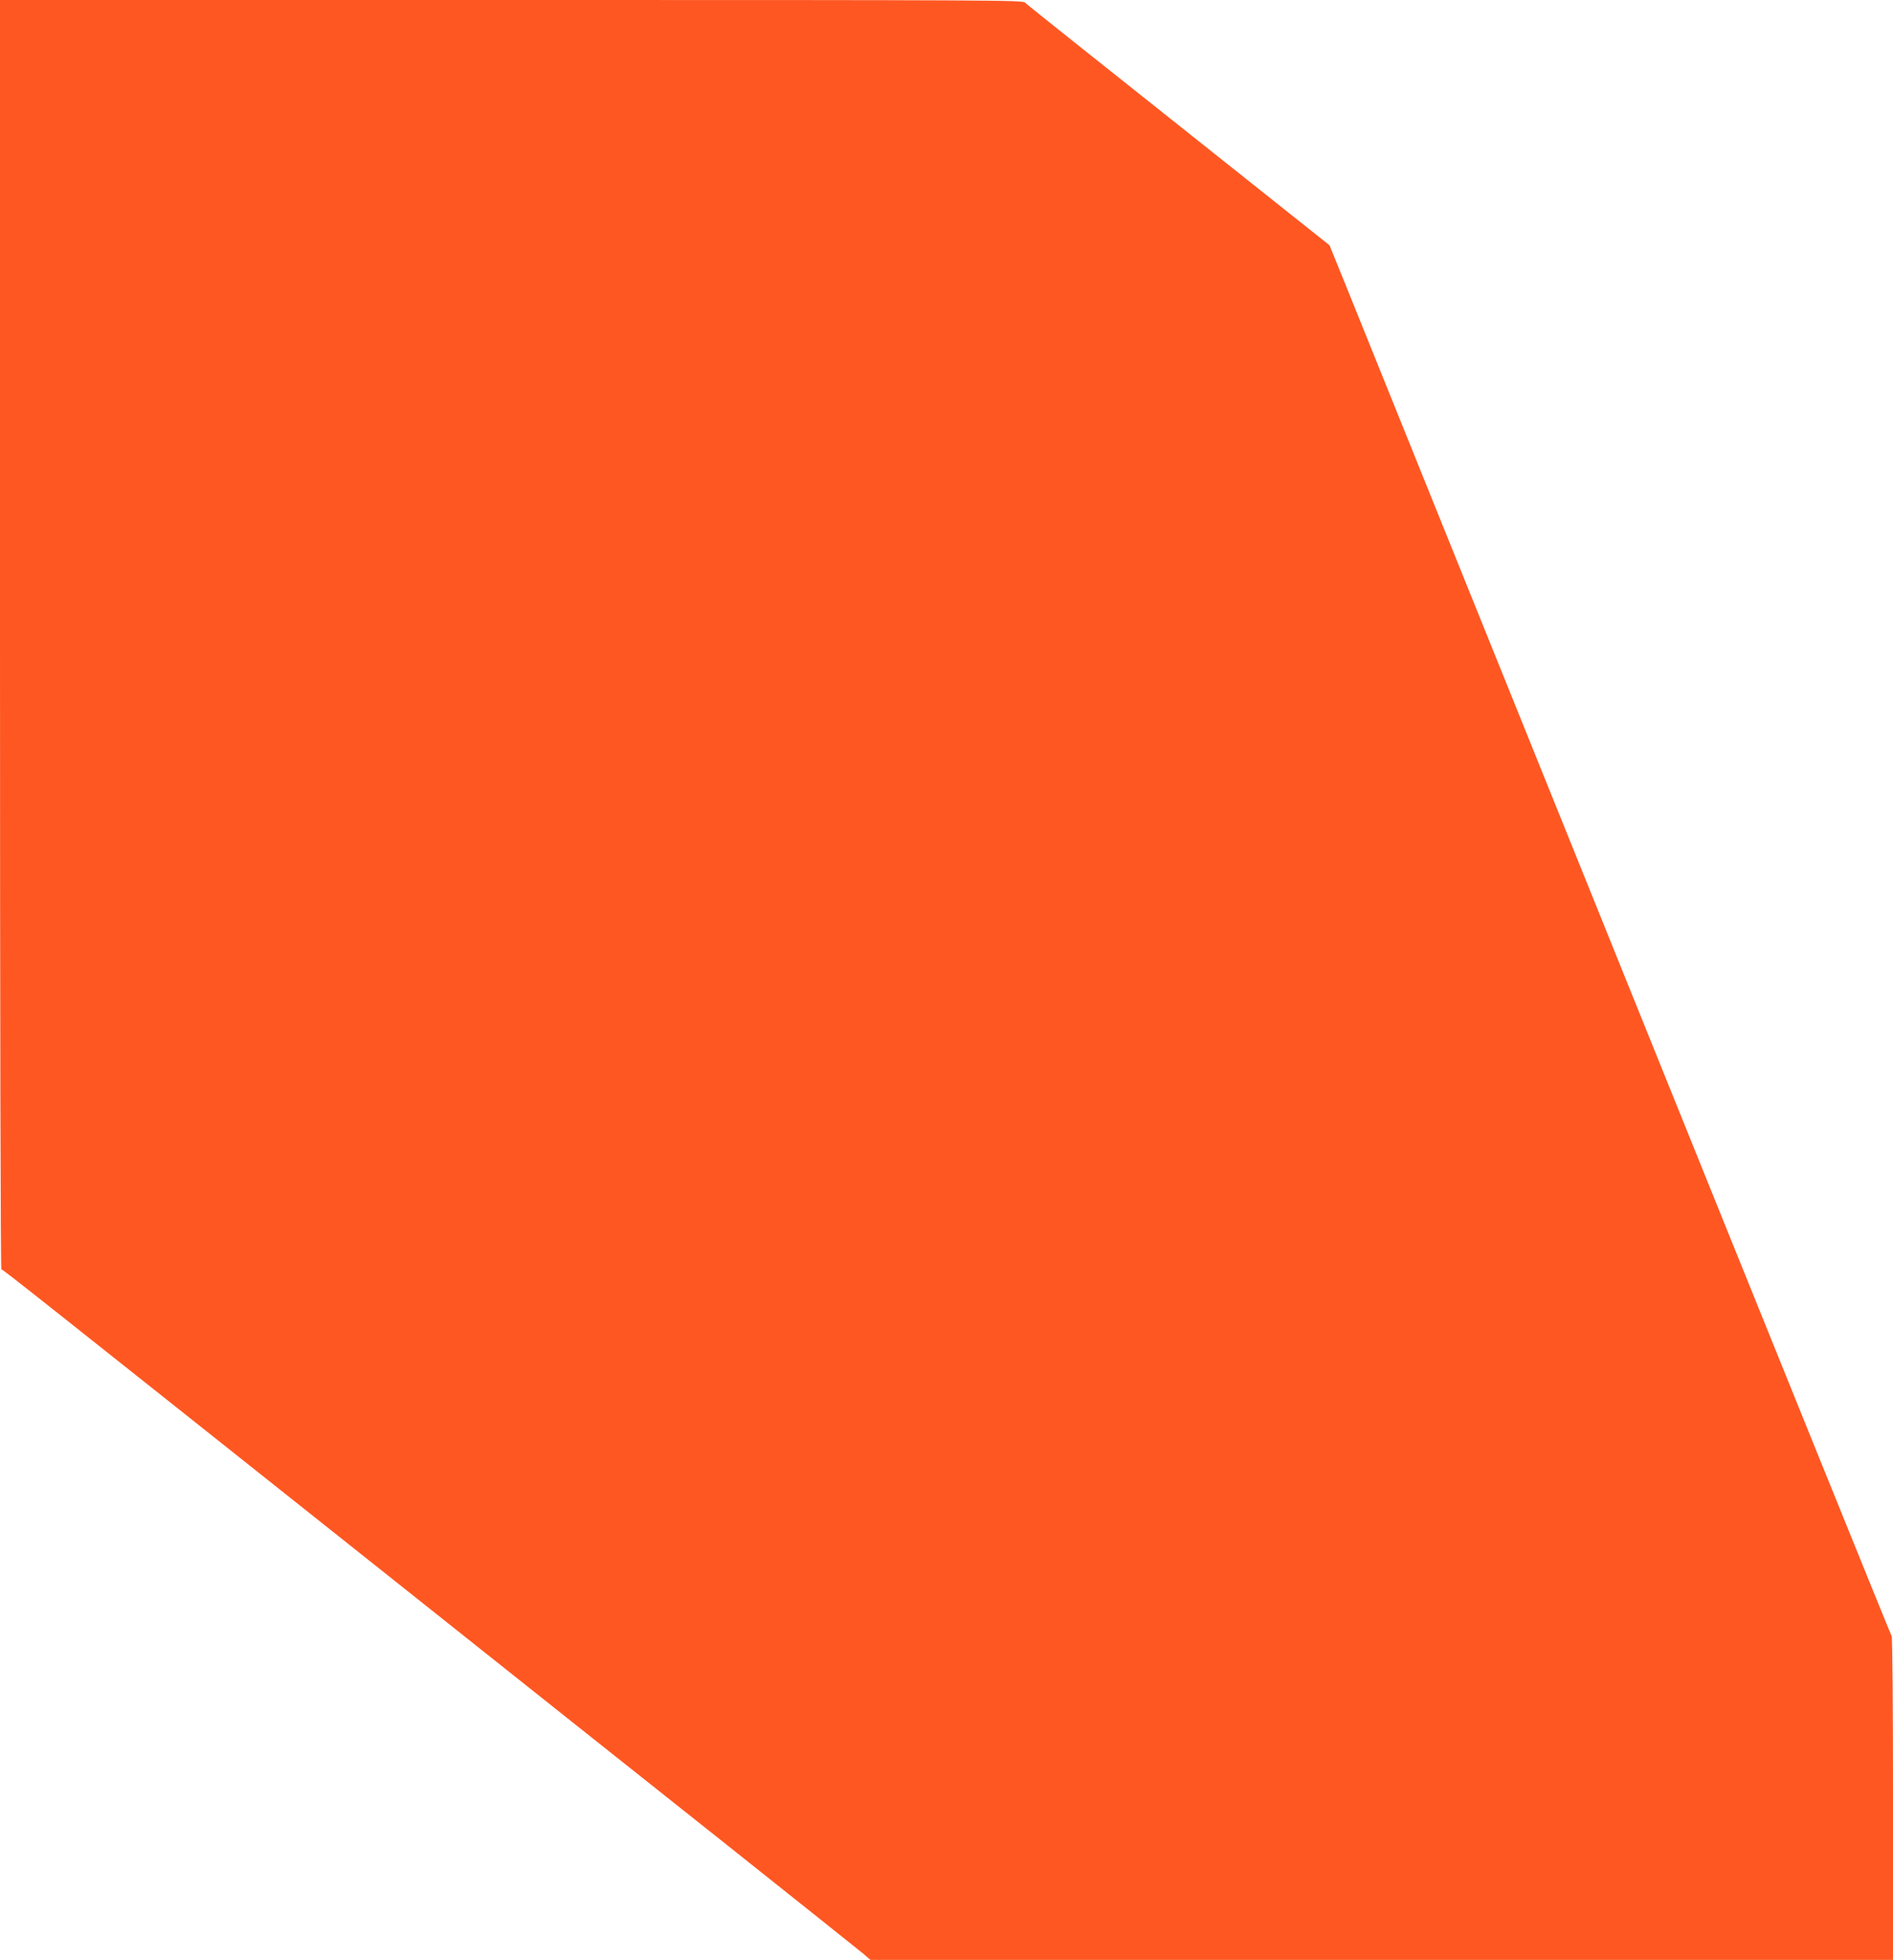 <?xml version="1.0" standalone="no"?>
<!DOCTYPE svg PUBLIC "-//W3C//DTD SVG 20010904//EN"
 "http://www.w3.org/TR/2001/REC-SVG-20010904/DTD/svg10.dtd">
<svg version="1.0" xmlns="http://www.w3.org/2000/svg"
 width="1237pt" height="1280pt" viewBox="0 0 1237 1280"
 preserveAspectRatio="xMidYMid meet">
<g transform="translate(0,1280) scale(0.1,-0.1)"
fill="#ff5722" stroke="none">
<path d="M0 8655 c0 -2601 4 -4145 9 -4145 10 0 176 -132 2571 -2035 734 -584
1711 -1360 2170 -1724 459 -365 858 -683 887 -707 l51 -44 3341 0 3341 0 0
1053 c0 613 -4 1057 -9 1062 -5 6 -784 1929 -1731 4275 -947 2346 -1772 4387
-1832 4537 l-110 271 -986 784 c-543 431 -995 791 -1004 801 -17 16 -190 17
-3358 17 l-3340 0 0 -4145z"/>
</g>
</svg>
